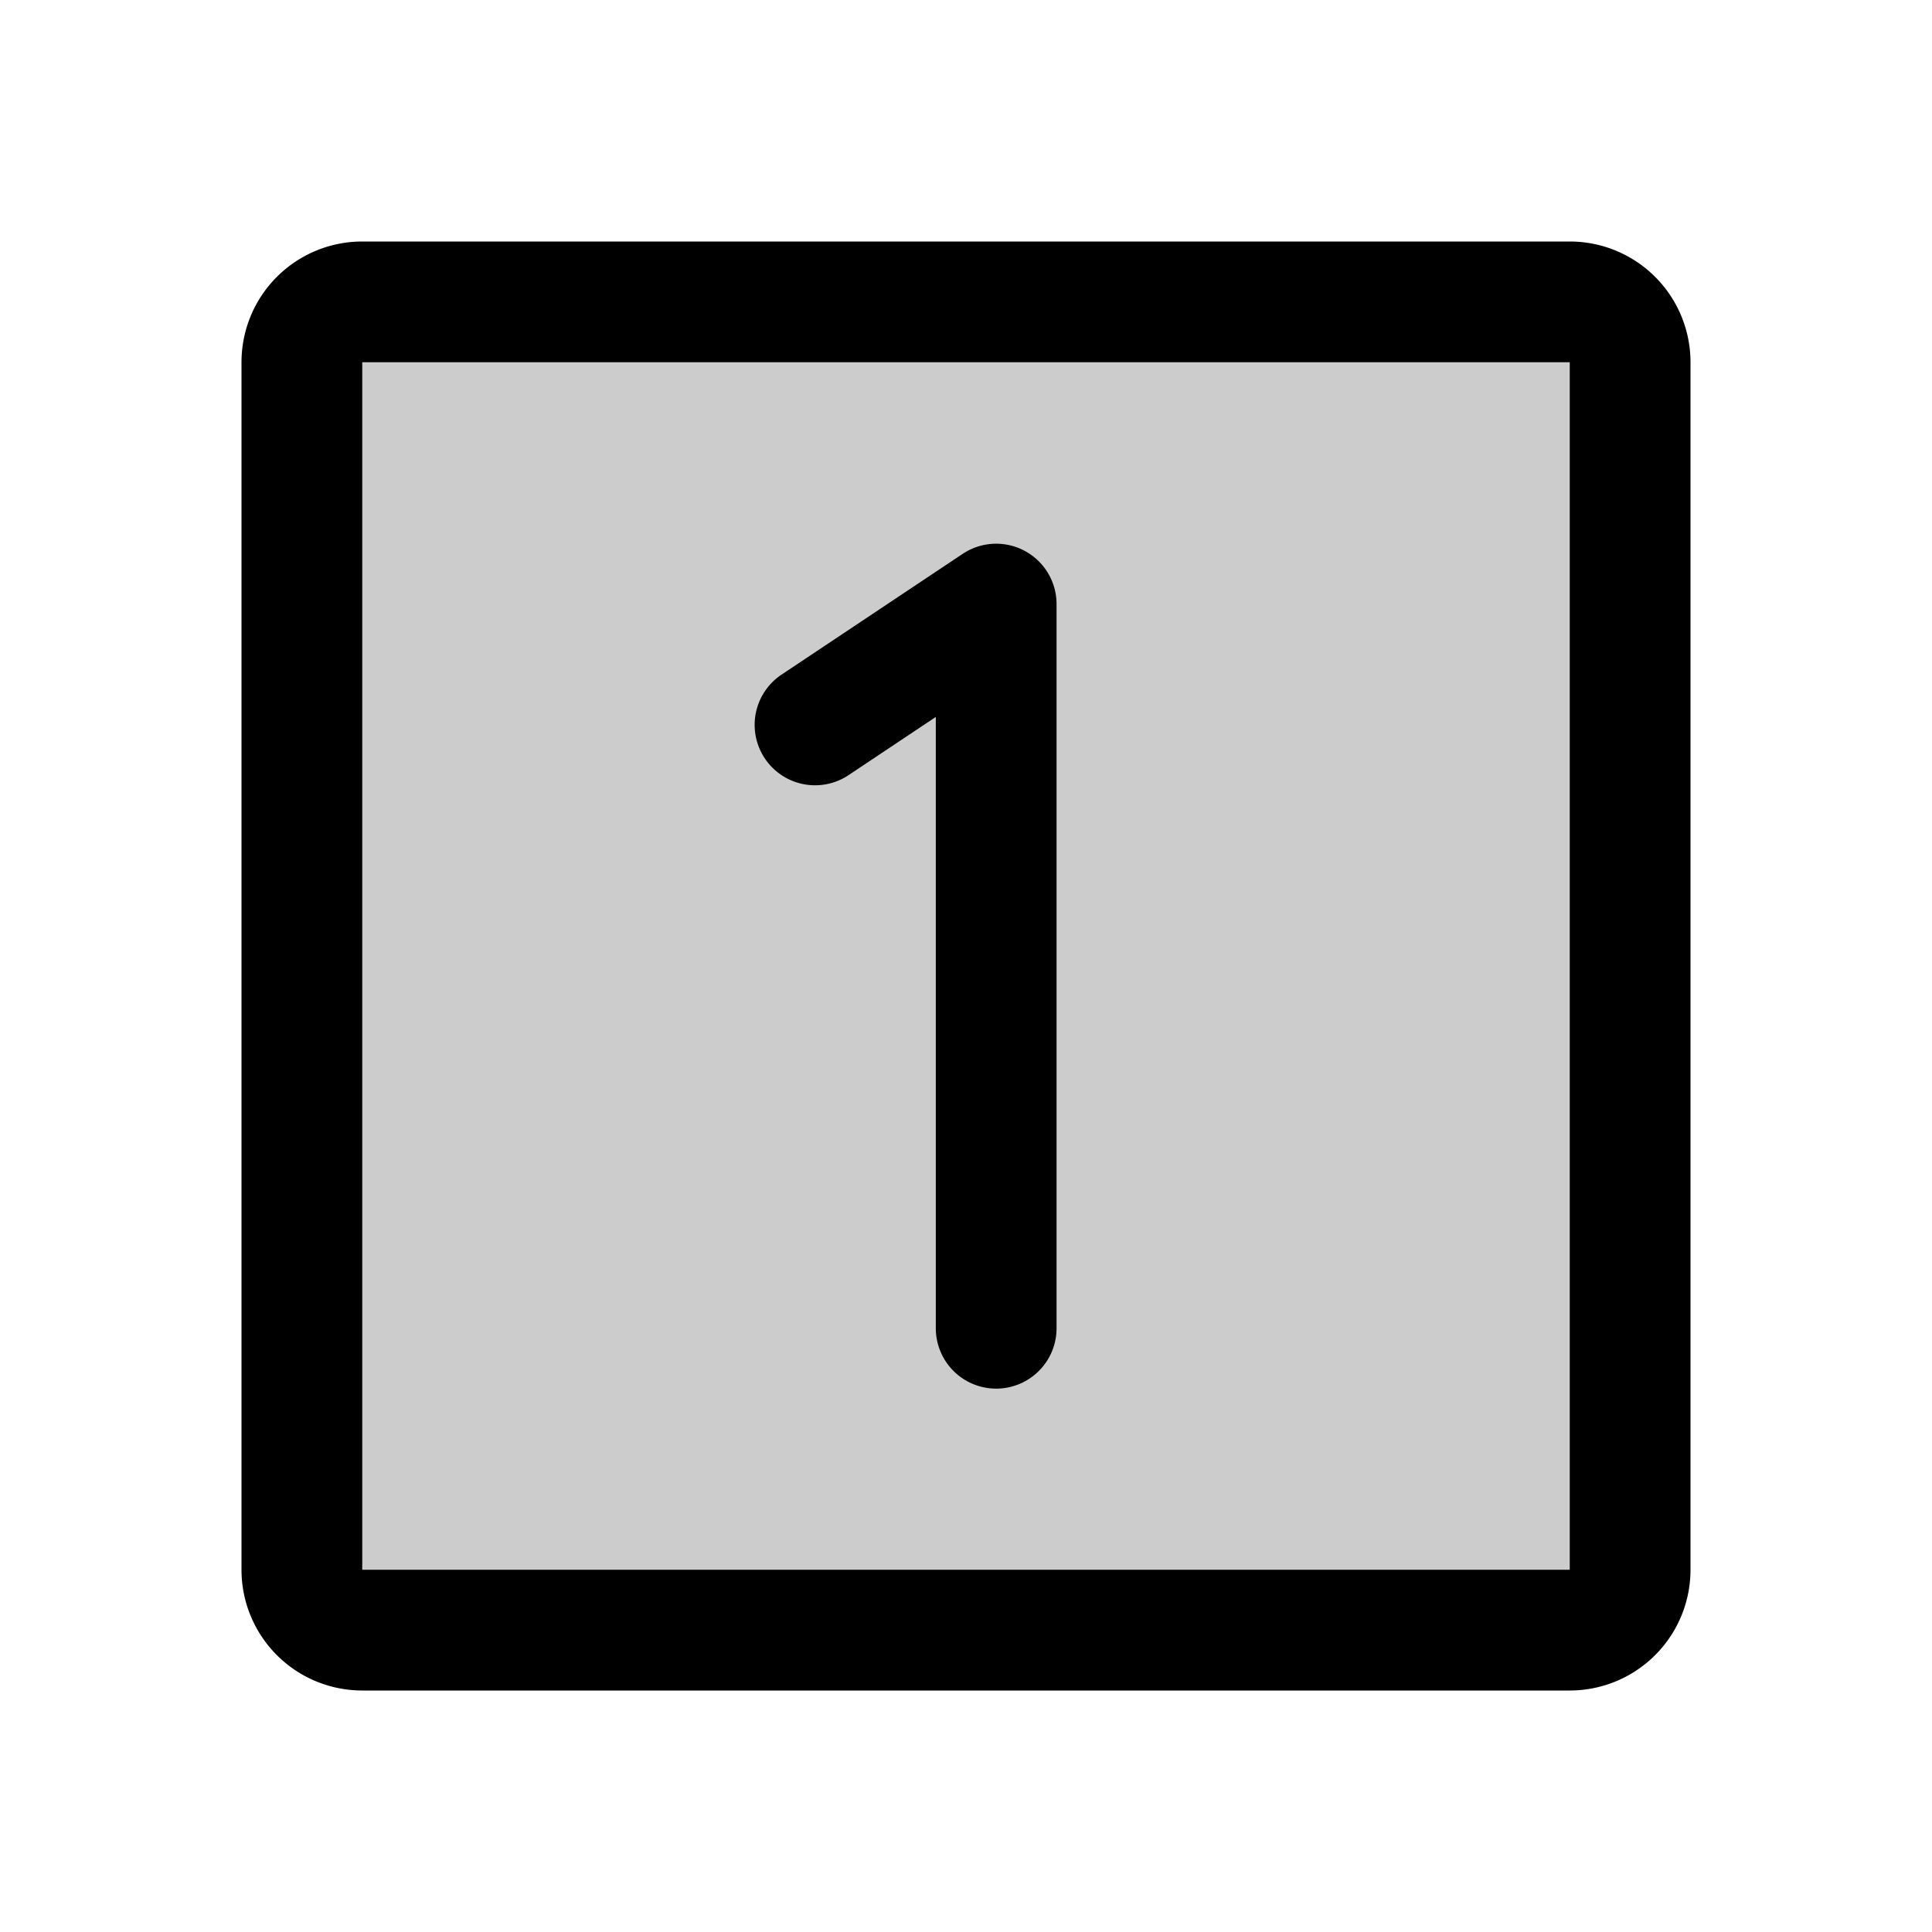 <svg xmlns="http://www.w3.org/2000/svg" width="32" height="32" fill="#000000" viewBox="0 0 256 256"><path d="M216,48V208a8,8,0,0,1-8,8H48a8,8,0,0,1-8-8V48a8,8,0,0,1,8-8H208A8,8,0,0,1,216,48Z" opacity="0.2"></path><path d="M208,32H48A16,16,0,0,0,32,48V208a16,16,0,0,0,16,16H208a16,16,0,0,0,16-16V48A16,16,0,0,0,208,32Zm0,176H48V48H208V208ZM140,80v96a8,8,0,0,1-16,0V95l-11.56,7.71a8,8,0,1,1-8.88-13.32l24-16A8,8,0,0,1,140,80Z"></path></svg>